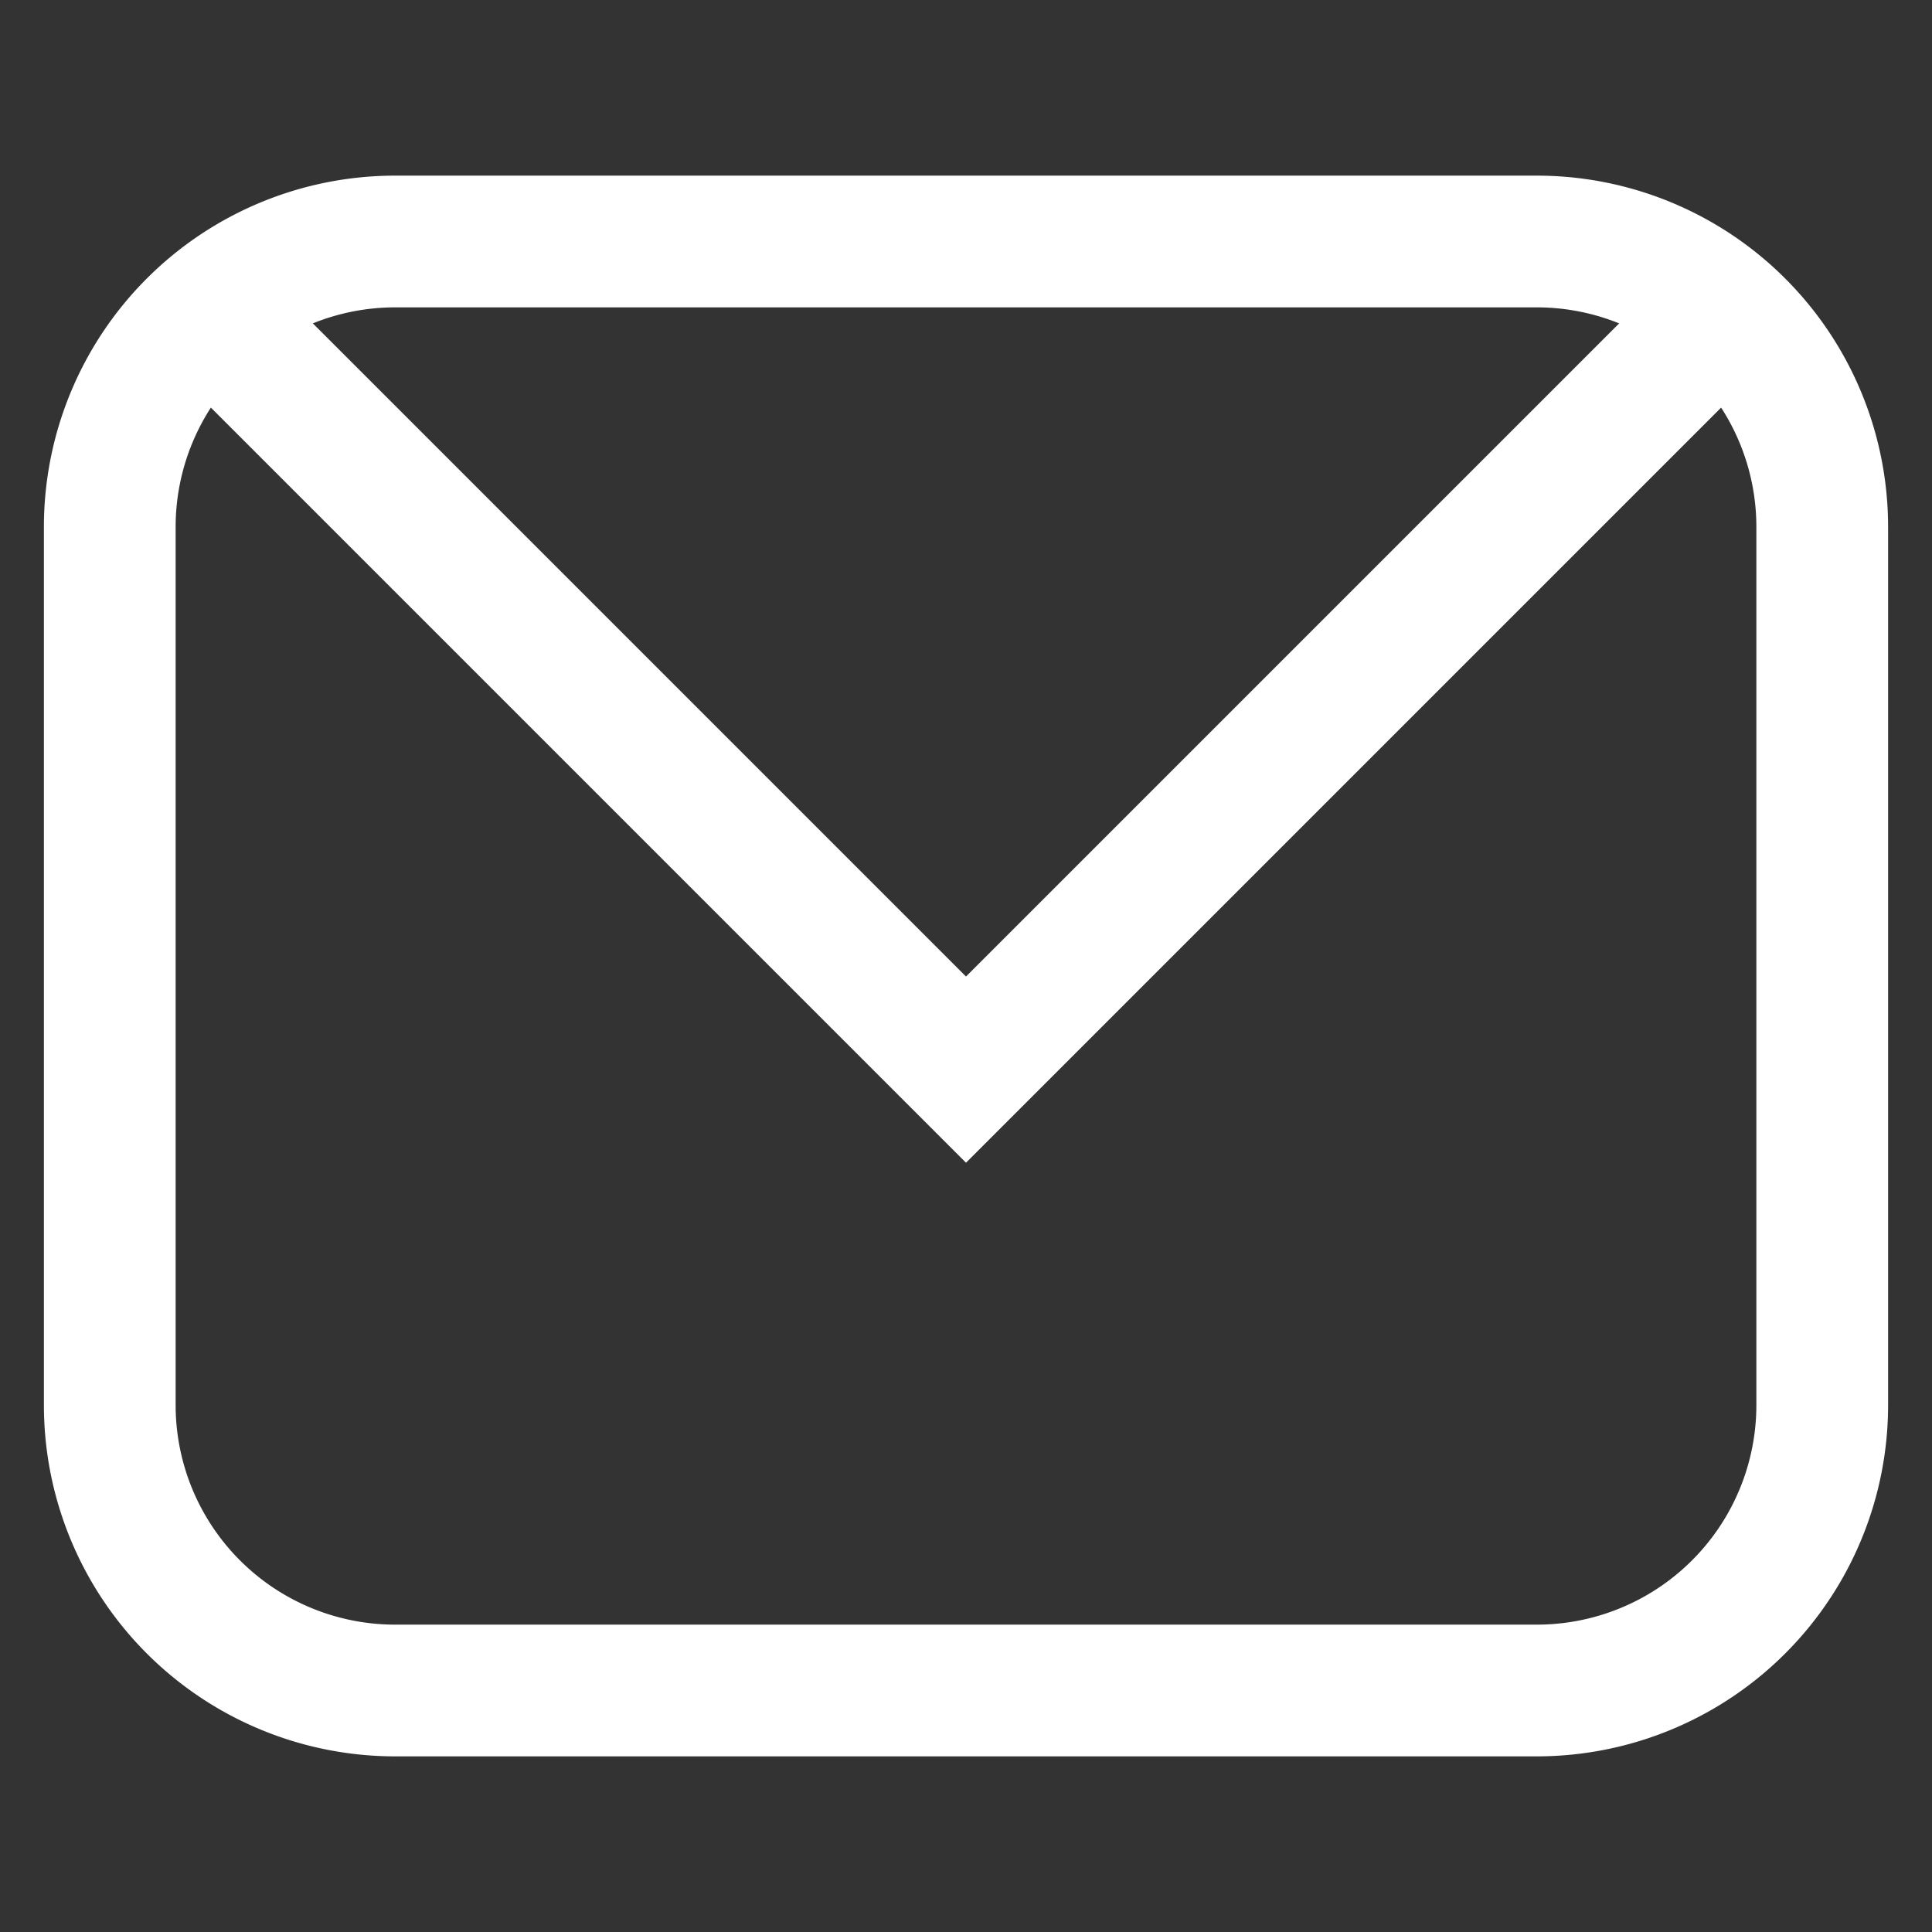 <svg xmlns="http://www.w3.org/2000/svg" viewBox="0 0 22 22"><rect x="0" y="0" width="22" height="22" fill="#333333" stroke="none"/><rect width="22" height="22" style="fill:none"/><path d="M17.5,3.5A2.5,2.5,0,0,1,20,6V16a2.5,2.5,0,0,1-2.5,2.5H4.5A2.5,2.5,0,0,1,2,16V6A2.5,2.5,0,0,1,4.5,3.5h13m0-1.5H4.5a4,4,0,0,0-4,4V16a4,4,0,0,0,4,4h13a4,4,0,0,0,4-4V6a4,4,0,0,0-4-4Z" style="fill:#fff"/><polygon points="11 13.24 1.47 3.71 2.53 2.65 11 11.12 19.47 2.65 20.53 3.71 11 13.24" style="fill:#fff"/></svg>